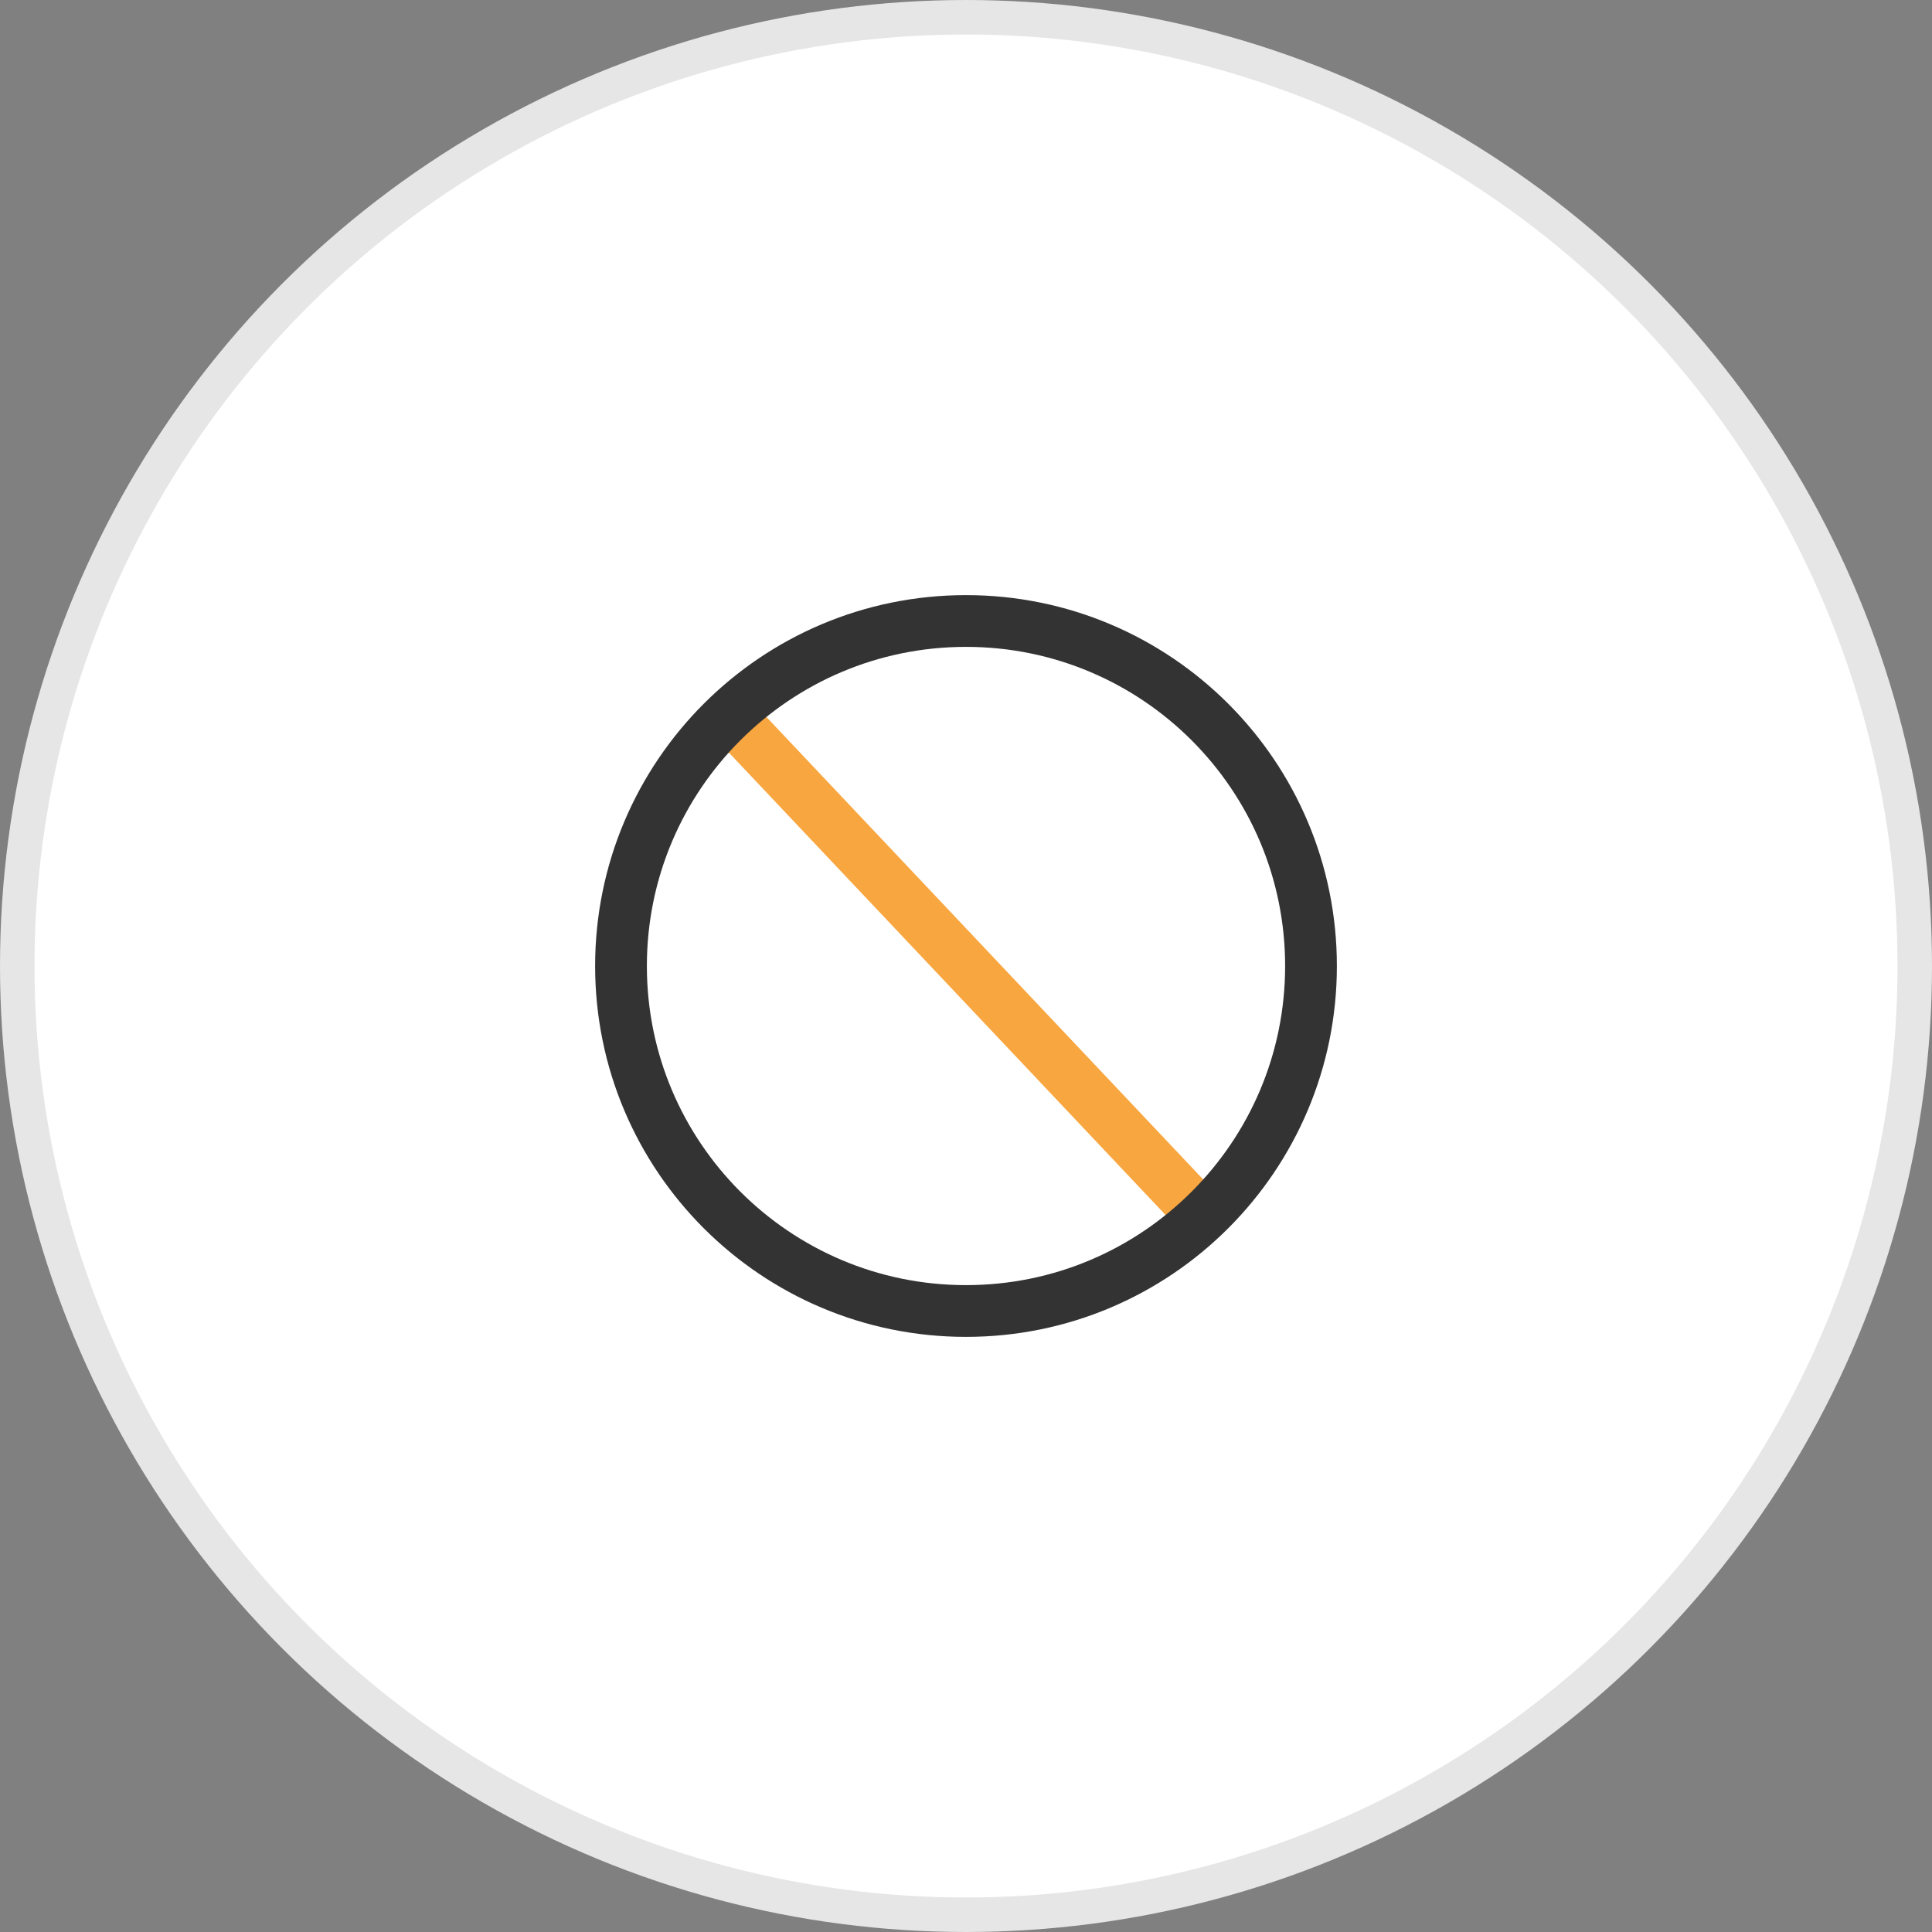 <svg fill="none" height="56" viewBox="0 0 56 56" width="56" xmlns="http://www.w3.org/2000/svg"><rect x="0" y="0" width="56" height="56" fill="#808080" stroke="none"/><circle cx="28" cy="28" fill="#fff" r="27.5" stroke="#e6e6e6"/><g stroke-width="1.5"><path d="m34.375 34.75-12.75-13.5" stroke="#f8a63f"/><path d="m38 28c0 5.523-4.477 10-10 10s-10-4.477-10-10 4.477-10 10-10 10 4.477 10 10z" stroke="#333" stroke-linecap="round" stroke-linejoin="round"/></g></svg>